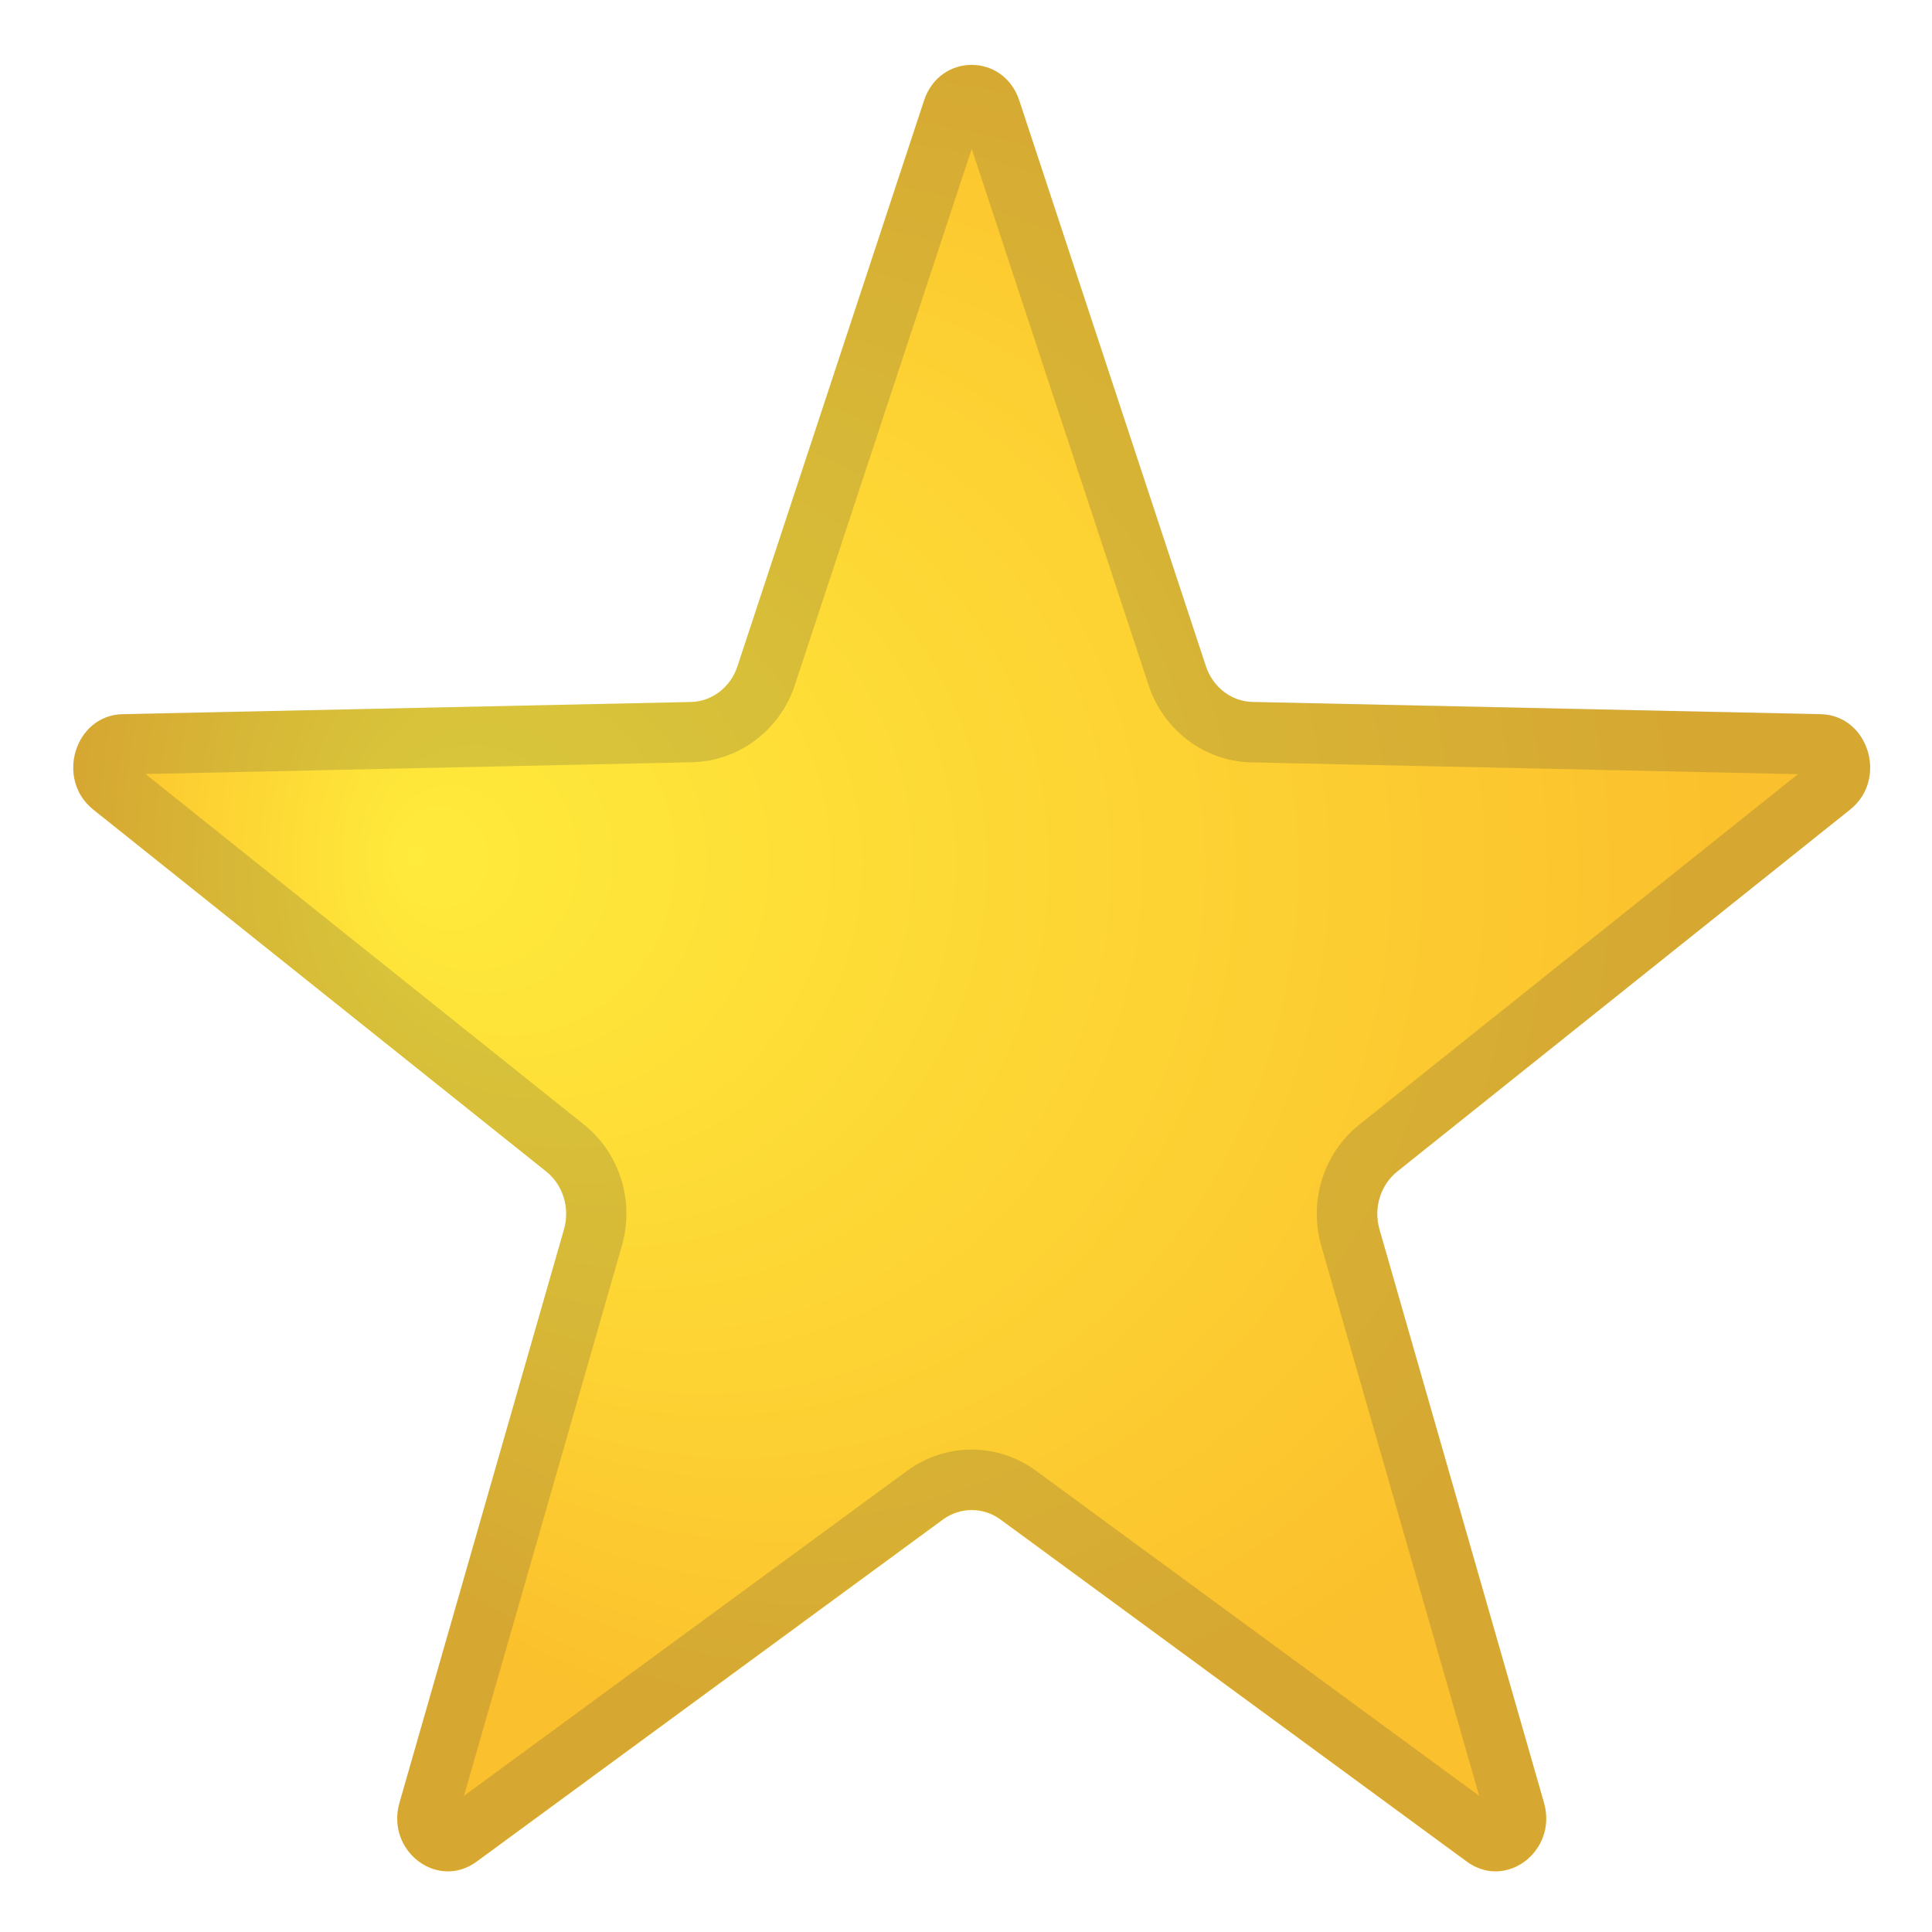<svg enable-background="new 0 0 128 128" viewBox="0 0 128 128" xmlns="http://www.w3.org/2000/svg"><radialGradient id="a" cx="59.936" cy="61.234" r="55.952" fx="27.216" fy="60.094" gradientTransform="matrix(1 0 0 1.053 0 -6.543)" gradientUnits="userSpaceOnUse"><stop stop-color="#FFEB3B" offset="0"/><stop stop-color="#FBC02D" offset="1"/></radialGradient><path d="m67.53 6.66 12.36 37.48c0.46 1.39 1.69 2.34 3.09 2.37l37.64 0.81c3.17 0.07 4.48 4.31 1.95 6.32l-30 23.98c-1.11 0.89-1.58 2.41-1.18 3.82l10.9 37.99c0.92 3.2-2.51 5.82-5.11 3.91l-30.89-22.66c-1.15-0.84-2.67-0.84-3.82 0l-30.89 22.66c-2.6 1.91-6.03-0.71-5.11-3.91l10.9-37.99c0.4-1.41-0.07-2.93-1.18-3.82l-30.01-23.98c-2.52-2.02-1.21-6.26 1.95-6.32l37.64-0.81c1.4-0.03 2.63-0.97 3.09-2.37l12.36-37.48c1.04-3.15 5.27-3.15 6.31 0z" fill="url(#a)"/><g opacity=".2"><path d="m64.38 9.86 11.72 35.54c0.99 2.99 3.72 5.05 6.8 5.11l36.22 0.78-29.05 23.21c-2.39 1.91-3.38 5.07-2.53 8.05l10.46 36.43-29.35-21.53c-1.25-0.92-2.73-1.41-4.28-1.41-1.54 0-3.02 0.49-4.28 1.41l-29.35 21.53 10.46-36.44c0.85-2.98-0.14-6.14-2.53-8.05l-29.03-23.21 36.22-0.78c3.08-0.07 5.82-2.12 6.8-5.11l11.72-35.53m0-5.56c-1.32 0-2.64 0.79-3.16 2.37l-12.36 37.47c-0.46 1.39-1.69 2.34-3.09 2.37l-37.64 0.8c-3.17 0.07-4.48 4.31-1.95 6.32l30.01 23.98c1.11 0.89 1.58 2.41 1.18 3.82l-10.9 37.99c-0.7 2.45 1.14 4.55 3.21 4.55 0.64 0 1.29-0.2 1.9-0.65l30.89-22.66c0.57-0.42 1.24-0.63 1.91-0.63s1.34 0.21 1.91 0.63l30.89 22.66c0.61 0.45 1.27 0.65 1.9 0.65 2.07 0 3.91-2.11 3.21-4.55l-10.9-37.99c-0.4-1.41 0.07-2.93 1.18-3.82l30.01-23.98c2.52-2.02 1.21-6.26-1.95-6.32l-37.64-0.81c-1.4-0.03-2.63-0.97-3.09-2.37l-12.37-37.47c-0.52-1.57-1.84-2.36-3.15-2.36z" fill="#424242"/></g></svg>
